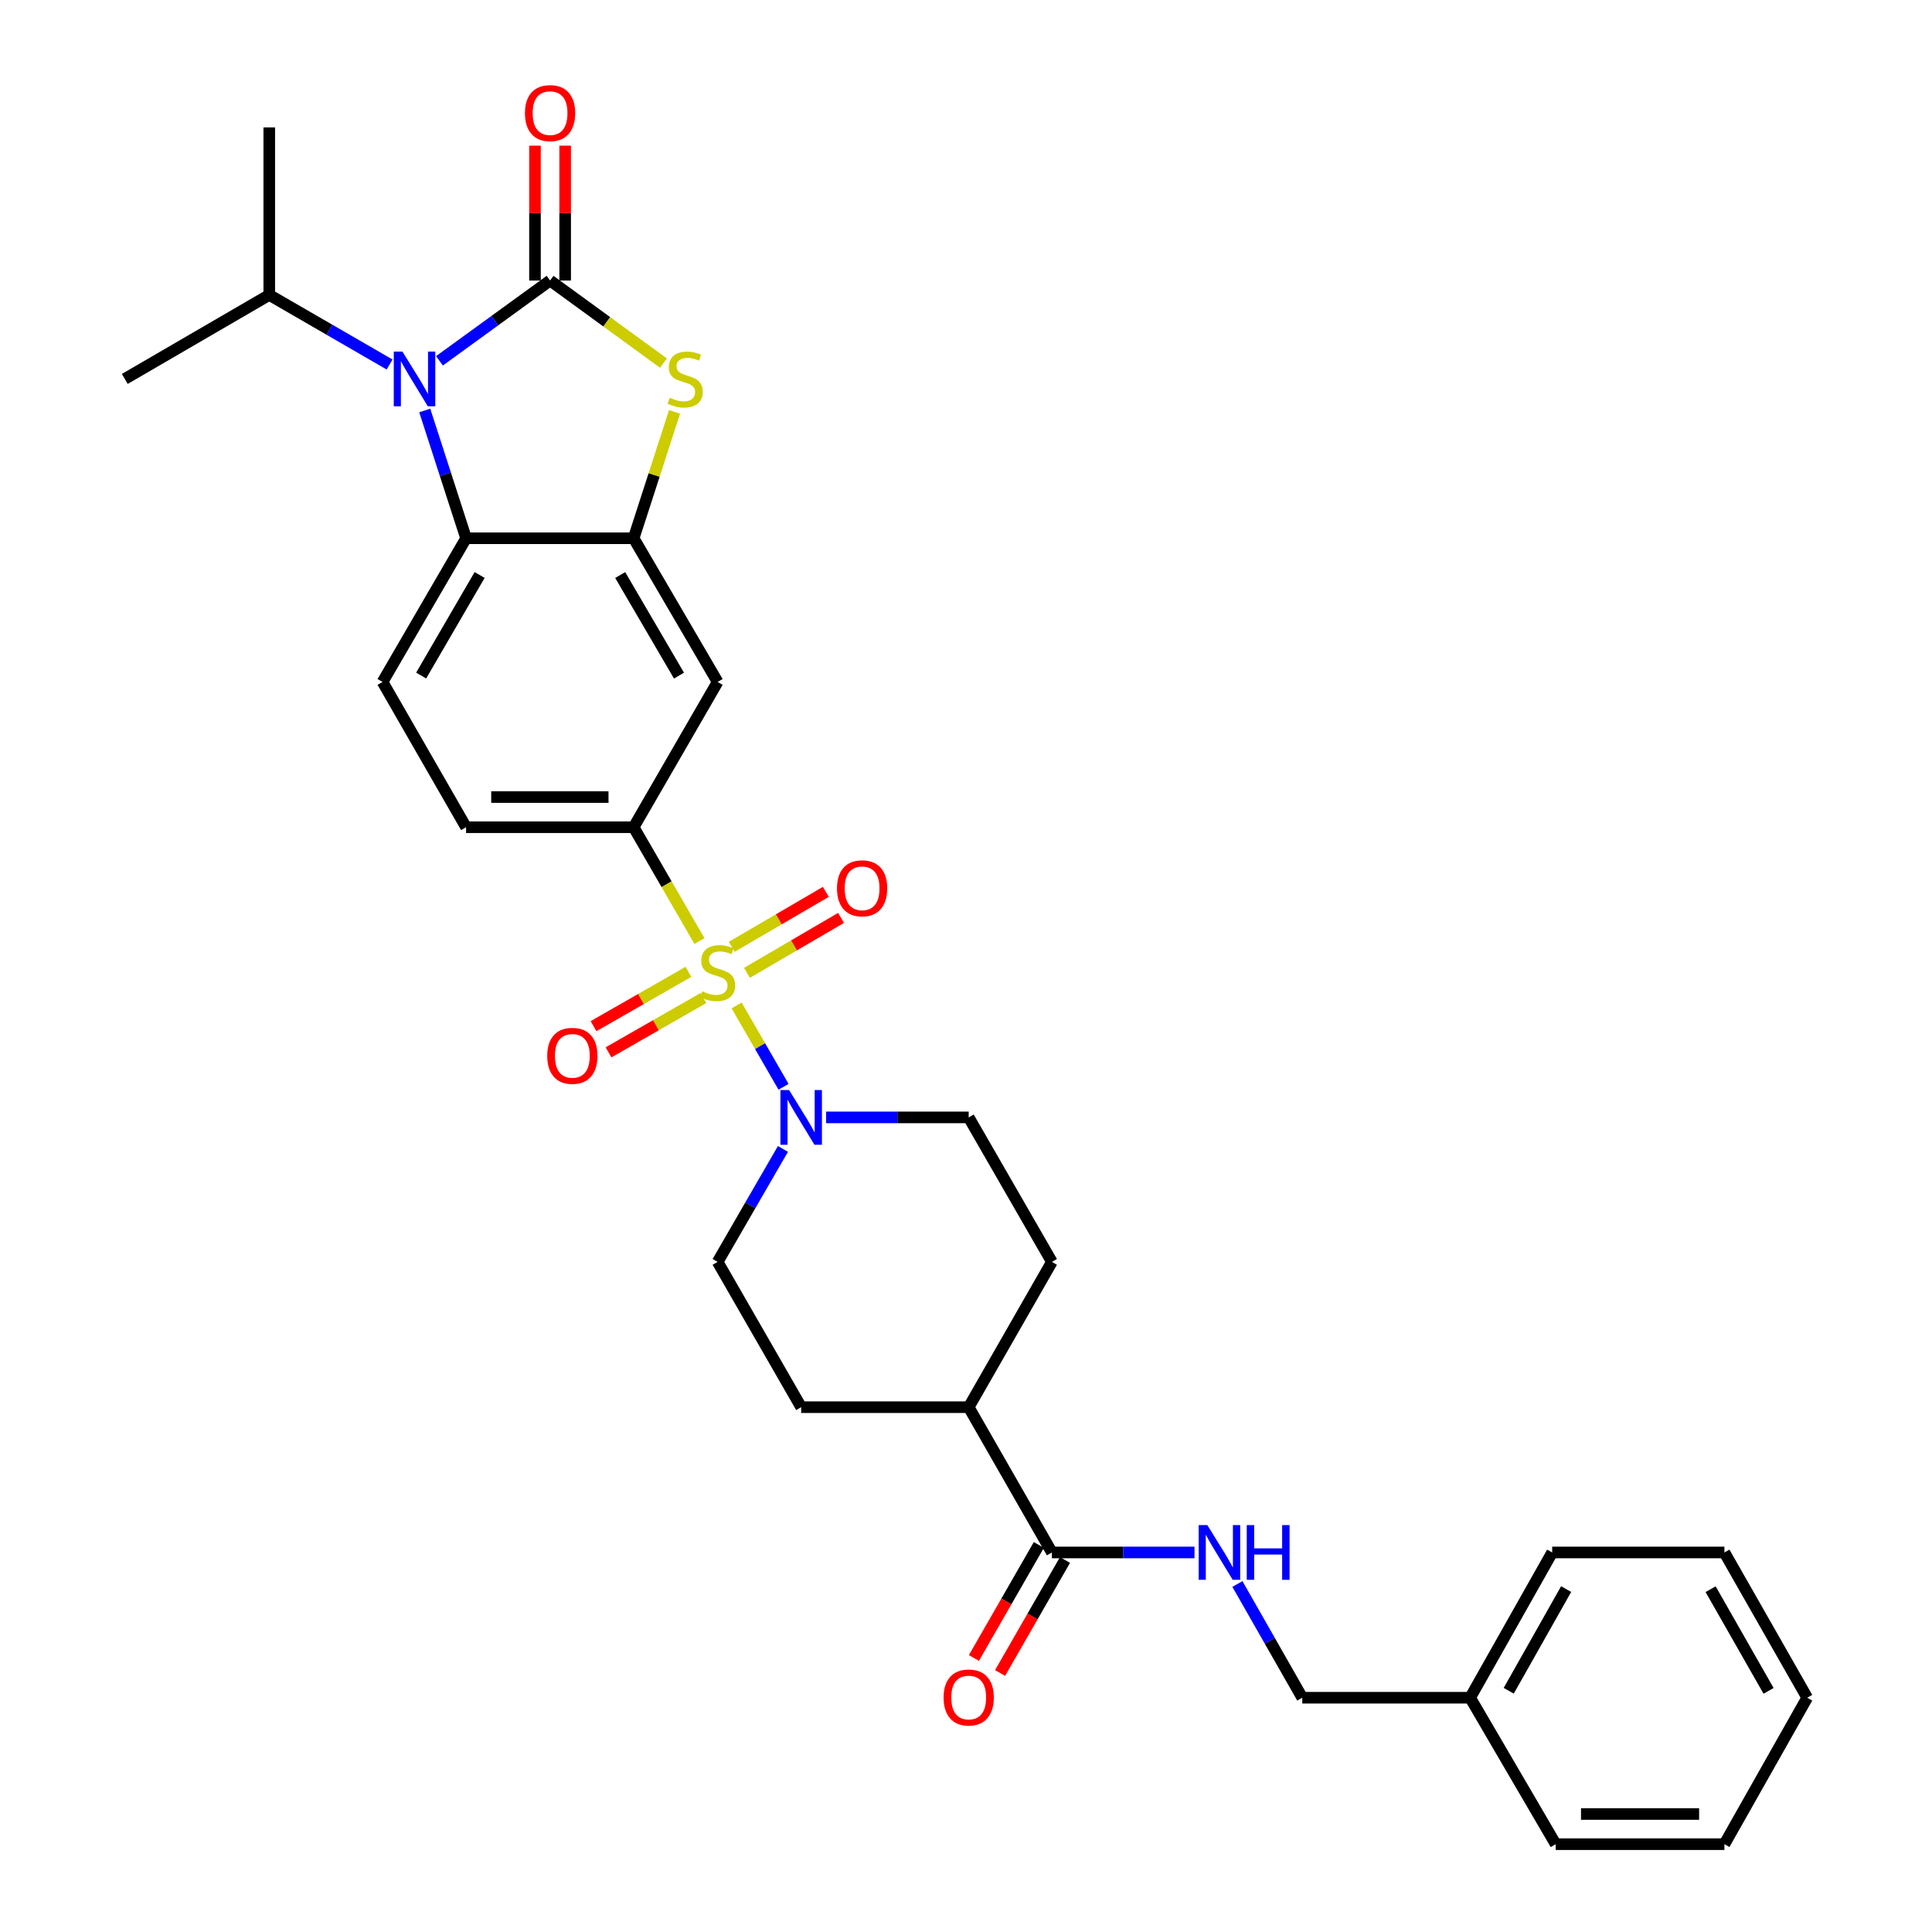 <?xml version='1.0' encoding='iso-8859-1'?>
<svg version='1.1' baseProfile='full'
              xmlns='http://www.w3.org/2000/svg'
                      xmlns:rdkit='http://www.rdkit.org/xml'
                      xmlns:xlink='http://www.w3.org/1999/xlink'
                  xml:space='preserve'
width='1000px' height='1000px' viewBox='0 0 1000 1000'>
<!-- END OF HEADER -->
<rect style='opacity:1.0;fill:#FFFFFF;stroke:none' width='1000' height='1000' x='0' y='0'> </rect>
<path class='bond-4' d='M 381.271,520.412 L 393.415,541.472' style='fill:none;fill-rule:evenodd;stroke:#CCCC00;stroke-width:6px;stroke-linecap:butt;stroke-linejoin:miter;stroke-opacity:1' />
<path class='bond-4' d='M 393.415,541.472 L 405.559,562.532' style='fill:none;fill-rule:evenodd;stroke:#0000FF;stroke-width:6px;stroke-linecap:butt;stroke-linejoin:miter;stroke-opacity:1' />
<path class='bond-6' d='M 362.025,487.076 L 344.998,457.623' style='fill:none;fill-rule:evenodd;stroke:#CCCC00;stroke-width:6px;stroke-linecap:butt;stroke-linejoin:miter;stroke-opacity:1' />
<path class='bond-6' d='M 344.998,457.623 L 327.971,428.171' style='fill:none;fill-rule:evenodd;stroke:#000000;stroke-width:6px;stroke-linecap:butt;stroke-linejoin:miter;stroke-opacity:1' />
<path class='bond-9' d='M 386.624,503.544 L 410.972,489.328' style='fill:none;fill-rule:evenodd;stroke:#CCCC00;stroke-width:6px;stroke-linecap:butt;stroke-linejoin:miter;stroke-opacity:1' />
<path class='bond-9' d='M 410.972,489.328 L 435.32,475.112' style='fill:none;fill-rule:evenodd;stroke:#FF0000;stroke-width:6px;stroke-linecap:butt;stroke-linejoin:miter;stroke-opacity:1' />
<path class='bond-9' d='M 378.751,490.059 L 403.099,475.843' style='fill:none;fill-rule:evenodd;stroke:#CCCC00;stroke-width:6px;stroke-linecap:butt;stroke-linejoin:miter;stroke-opacity:1' />
<path class='bond-9' d='M 403.099,475.843 L 427.447,461.627' style='fill:none;fill-rule:evenodd;stroke:#FF0000;stroke-width:6px;stroke-linecap:butt;stroke-linejoin:miter;stroke-opacity:1' />
<path class='bond-10' d='M 356.317,503.031 L 331.763,517.09' style='fill:none;fill-rule:evenodd;stroke:#CCCC00;stroke-width:6px;stroke-linecap:butt;stroke-linejoin:miter;stroke-opacity:1' />
<path class='bond-10' d='M 331.763,517.09 L 307.209,531.148' style='fill:none;fill-rule:evenodd;stroke:#FF0000;stroke-width:6px;stroke-linecap:butt;stroke-linejoin:miter;stroke-opacity:1' />
<path class='bond-10' d='M 364.076,516.582 L 339.522,530.641' style='fill:none;fill-rule:evenodd;stroke:#CCCC00;stroke-width:6px;stroke-linecap:butt;stroke-linejoin:miter;stroke-opacity:1' />
<path class='bond-10' d='M 339.522,530.641 L 314.968,544.7' style='fill:none;fill-rule:evenodd;stroke:#FF0000;stroke-width:6px;stroke-linecap:butt;stroke-linejoin:miter;stroke-opacity:1' />
<path class='bond-0' d='M 284.717,145.196 L 314.065,166.572' style='fill:none;fill-rule:evenodd;stroke:#000000;stroke-width:6px;stroke-linecap:butt;stroke-linejoin:miter;stroke-opacity:1' />
<path class='bond-0' d='M 314.065,166.572 L 343.413,187.947' style='fill:none;fill-rule:evenodd;stroke:#CCCC00;stroke-width:6px;stroke-linecap:butt;stroke-linejoin:miter;stroke-opacity:1' />
<path class='bond-13' d='M 292.525,145.196 L 292.525,110.297' style='fill:none;fill-rule:evenodd;stroke:#000000;stroke-width:6px;stroke-linecap:butt;stroke-linejoin:miter;stroke-opacity:1' />
<path class='bond-13' d='M 292.525,110.297 L 292.525,75.398' style='fill:none;fill-rule:evenodd;stroke:#FF0000;stroke-width:6px;stroke-linecap:butt;stroke-linejoin:miter;stroke-opacity:1' />
<path class='bond-13' d='M 276.909,145.196 L 276.909,110.297' style='fill:none;fill-rule:evenodd;stroke:#000000;stroke-width:6px;stroke-linecap:butt;stroke-linejoin:miter;stroke-opacity:1' />
<path class='bond-13' d='M 276.909,110.297 L 276.909,75.398' style='fill:none;fill-rule:evenodd;stroke:#FF0000;stroke-width:6px;stroke-linecap:butt;stroke-linejoin:miter;stroke-opacity:1' />
<path class='bond-33' d='M 284.717,145.196 L 256.093,165.98' style='fill:none;fill-rule:evenodd;stroke:#000000;stroke-width:6px;stroke-linecap:butt;stroke-linejoin:miter;stroke-opacity:1' />
<path class='bond-33' d='M 256.093,165.98 L 227.468,186.764' style='fill:none;fill-rule:evenodd;stroke:#0000FF;stroke-width:6px;stroke-linecap:butt;stroke-linejoin:miter;stroke-opacity:1' />
<path class='bond-1' d='M 219.844,212.463 L 230.545,245.533' style='fill:none;fill-rule:evenodd;stroke:#0000FF;stroke-width:6px;stroke-linecap:butt;stroke-linejoin:miter;stroke-opacity:1' />
<path class='bond-1' d='M 230.545,245.533 L 241.246,278.602' style='fill:none;fill-rule:evenodd;stroke:#000000;stroke-width:6px;stroke-linecap:butt;stroke-linejoin:miter;stroke-opacity:1' />
<path class='bond-18' d='M 201.65,188.67 L 170.511,170.663' style='fill:none;fill-rule:evenodd;stroke:#0000FF;stroke-width:6px;stroke-linecap:butt;stroke-linejoin:miter;stroke-opacity:1' />
<path class='bond-18' d='M 170.511,170.663 L 139.373,152.656' style='fill:none;fill-rule:evenodd;stroke:#000000;stroke-width:6px;stroke-linecap:butt;stroke-linejoin:miter;stroke-opacity:1' />
<path class='bond-2' d='M 349.14,213.183 L 338.556,245.893' style='fill:none;fill-rule:evenodd;stroke:#CCCC00;stroke-width:6px;stroke-linecap:butt;stroke-linejoin:miter;stroke-opacity:1' />
<path class='bond-2' d='M 338.556,245.893 L 327.971,278.602' style='fill:none;fill-rule:evenodd;stroke:#000000;stroke-width:6px;stroke-linecap:butt;stroke-linejoin:miter;stroke-opacity:1' />
<path class='bond-3' d='M 327.971,278.602 L 371.443,352.975' style='fill:none;fill-rule:evenodd;stroke:#000000;stroke-width:6px;stroke-linecap:butt;stroke-linejoin:miter;stroke-opacity:1' />
<path class='bond-3' d='M 321.011,297.638 L 351.441,349.699' style='fill:none;fill-rule:evenodd;stroke:#000000;stroke-width:6px;stroke-linecap:butt;stroke-linejoin:miter;stroke-opacity:1' />
<path class='bond-32' d='M 327.971,278.602 L 241.246,278.602' style='fill:none;fill-rule:evenodd;stroke:#000000;stroke-width:6px;stroke-linecap:butt;stroke-linejoin:miter;stroke-opacity:1' />
<path class='bond-15' d='M 405.252,594.684 L 388.347,623.918' style='fill:none;fill-rule:evenodd;stroke:#0000FF;stroke-width:6px;stroke-linecap:butt;stroke-linejoin:miter;stroke-opacity:1' />
<path class='bond-15' d='M 388.347,623.918 L 371.443,653.153' style='fill:none;fill-rule:evenodd;stroke:#000000;stroke-width:6px;stroke-linecap:butt;stroke-linejoin:miter;stroke-opacity:1' />
<path class='bond-16' d='M 427.596,578.364 L 464.496,578.364' style='fill:none;fill-rule:evenodd;stroke:#0000FF;stroke-width:6px;stroke-linecap:butt;stroke-linejoin:miter;stroke-opacity:1' />
<path class='bond-16' d='M 464.496,578.364 L 501.397,578.364' style='fill:none;fill-rule:evenodd;stroke:#000000;stroke-width:6px;stroke-linecap:butt;stroke-linejoin:miter;stroke-opacity:1' />
<path class='bond-5' d='M 241.246,278.602 L 198.009,352.975' style='fill:none;fill-rule:evenodd;stroke:#000000;stroke-width:6px;stroke-linecap:butt;stroke-linejoin:miter;stroke-opacity:1' />
<path class='bond-5' d='M 248.26,297.607 L 217.994,349.667' style='fill:none;fill-rule:evenodd;stroke:#000000;stroke-width:6px;stroke-linecap:butt;stroke-linejoin:miter;stroke-opacity:1' />
<path class='bond-7' d='M 327.971,428.171 L 371.443,352.975' style='fill:none;fill-rule:evenodd;stroke:#000000;stroke-width:6px;stroke-linecap:butt;stroke-linejoin:miter;stroke-opacity:1' />
<path class='bond-14' d='M 327.971,428.171 L 241.246,428.171' style='fill:none;fill-rule:evenodd;stroke:#000000;stroke-width:6px;stroke-linecap:butt;stroke-linejoin:miter;stroke-opacity:1' />
<path class='bond-14' d='M 314.963,412.556 L 254.255,412.556' style='fill:none;fill-rule:evenodd;stroke:#000000;stroke-width:6px;stroke-linecap:butt;stroke-linejoin:miter;stroke-opacity:1' />
<path class='bond-8' d='M 544.469,803.554 L 501.397,728.358' style='fill:none;fill-rule:evenodd;stroke:#000000;stroke-width:6px;stroke-linecap:butt;stroke-linejoin:miter;stroke-opacity:1' />
<path class='bond-12' d='M 544.469,803.554 L 581.369,803.554' style='fill:none;fill-rule:evenodd;stroke:#000000;stroke-width:6px;stroke-linecap:butt;stroke-linejoin:miter;stroke-opacity:1' />
<path class='bond-12' d='M 581.369,803.554 L 618.269,803.554' style='fill:none;fill-rule:evenodd;stroke:#0000FF;stroke-width:6px;stroke-linecap:butt;stroke-linejoin:miter;stroke-opacity:1' />
<path class='bond-19' d='M 537.699,799.665 L 520.896,828.919' style='fill:none;fill-rule:evenodd;stroke:#000000;stroke-width:6px;stroke-linecap:butt;stroke-linejoin:miter;stroke-opacity:1' />
<path class='bond-19' d='M 520.896,828.919 L 504.093,858.172' style='fill:none;fill-rule:evenodd;stroke:#FF0000;stroke-width:6px;stroke-linecap:butt;stroke-linejoin:miter;stroke-opacity:1' />
<path class='bond-19' d='M 551.239,807.443 L 534.437,836.696' style='fill:none;fill-rule:evenodd;stroke:#000000;stroke-width:6px;stroke-linecap:butt;stroke-linejoin:miter;stroke-opacity:1' />
<path class='bond-19' d='M 534.437,836.696 L 517.634,865.949' style='fill:none;fill-rule:evenodd;stroke:#FF0000;stroke-width:6px;stroke-linecap:butt;stroke-linejoin:miter;stroke-opacity:1' />
<path class='bond-11' d='M 198.009,352.975 L 241.246,428.171' style='fill:none;fill-rule:evenodd;stroke:#000000;stroke-width:6px;stroke-linecap:butt;stroke-linejoin:miter;stroke-opacity:1' />
<path class='bond-22' d='M 640.485,819.878 L 657.268,849.31' style='fill:none;fill-rule:evenodd;stroke:#0000FF;stroke-width:6px;stroke-linecap:butt;stroke-linejoin:miter;stroke-opacity:1' />
<path class='bond-22' d='M 657.268,849.31 L 674.05,878.742' style='fill:none;fill-rule:evenodd;stroke:#000000;stroke-width:6px;stroke-linecap:butt;stroke-linejoin:miter;stroke-opacity:1' />
<path class='bond-20' d='M 371.443,653.153 L 414.688,728.358' style='fill:none;fill-rule:evenodd;stroke:#000000;stroke-width:6px;stroke-linecap:butt;stroke-linejoin:miter;stroke-opacity:1' />
<path class='bond-21' d='M 501.397,578.364 L 544.469,653.153' style='fill:none;fill-rule:evenodd;stroke:#000000;stroke-width:6px;stroke-linecap:butt;stroke-linejoin:miter;stroke-opacity:1' />
<path class='bond-17' d='M 501.397,728.358 L 544.469,653.153' style='fill:none;fill-rule:evenodd;stroke:#000000;stroke-width:6px;stroke-linecap:butt;stroke-linejoin:miter;stroke-opacity:1' />
<path class='bond-31' d='M 501.397,728.358 L 414.688,728.358' style='fill:none;fill-rule:evenodd;stroke:#000000;stroke-width:6px;stroke-linecap:butt;stroke-linejoin:miter;stroke-opacity:1' />
<path class='bond-24' d='M 139.373,152.656 L 139.373,65.939' style='fill:none;fill-rule:evenodd;stroke:#000000;stroke-width:6px;stroke-linecap:butt;stroke-linejoin:miter;stroke-opacity:1' />
<path class='bond-25' d='M 139.373,152.656 L 64.593,196.136' style='fill:none;fill-rule:evenodd;stroke:#000000;stroke-width:6px;stroke-linecap:butt;stroke-linejoin:miter;stroke-opacity:1' />
<path class='bond-23' d='M 674.05,878.742 L 760.949,878.742' style='fill:none;fill-rule:evenodd;stroke:#000000;stroke-width:6px;stroke-linecap:butt;stroke-linejoin:miter;stroke-opacity:1' />
<path class='bond-26' d='M 760.949,878.742 L 803.405,803.554' style='fill:none;fill-rule:evenodd;stroke:#000000;stroke-width:6px;stroke-linecap:butt;stroke-linejoin:miter;stroke-opacity:1' />
<path class='bond-26' d='M 780.915,875.142 L 810.634,822.51' style='fill:none;fill-rule:evenodd;stroke:#000000;stroke-width:6px;stroke-linecap:butt;stroke-linejoin:miter;stroke-opacity:1' />
<path class='bond-27' d='M 760.949,878.742 L 805.227,954.545' style='fill:none;fill-rule:evenodd;stroke:#000000;stroke-width:6px;stroke-linecap:butt;stroke-linejoin:miter;stroke-opacity:1' />
<path class='bond-28' d='M 803.405,803.554 L 892.551,803.554' style='fill:none;fill-rule:evenodd;stroke:#000000;stroke-width:6px;stroke-linecap:butt;stroke-linejoin:miter;stroke-opacity:1' />
<path class='bond-29' d='M 805.227,954.545 L 892.551,954.545' style='fill:none;fill-rule:evenodd;stroke:#000000;stroke-width:6px;stroke-linecap:butt;stroke-linejoin:miter;stroke-opacity:1' />
<path class='bond-29' d='M 818.326,938.93 L 879.453,938.93' style='fill:none;fill-rule:evenodd;stroke:#000000;stroke-width:6px;stroke-linecap:butt;stroke-linejoin:miter;stroke-opacity:1' />
<path class='bond-34' d='M 892.551,803.554 L 935.407,878.742' style='fill:none;fill-rule:evenodd;stroke:#000000;stroke-width:6px;stroke-linecap:butt;stroke-linejoin:miter;stroke-opacity:1' />
<path class='bond-34' d='M 885.413,822.565 L 915.412,875.196' style='fill:none;fill-rule:evenodd;stroke:#000000;stroke-width:6px;stroke-linecap:butt;stroke-linejoin:miter;stroke-opacity:1' />
<path class='bond-30' d='M 892.551,954.545 L 935.407,878.742' style='fill:none;fill-rule:evenodd;stroke:#000000;stroke-width:6px;stroke-linecap:butt;stroke-linejoin:miter;stroke-opacity:1' />
<path  class='atom-0' d='M 363.443 513.087
Q 363.763 513.207, 365.083 513.767
Q 366.403 514.327, 367.843 514.687
Q 369.323 515.007, 370.763 515.007
Q 373.443 515.007, 375.003 513.727
Q 376.563 512.407, 376.563 510.127
Q 376.563 508.567, 375.763 507.607
Q 375.003 506.647, 373.803 506.127
Q 372.603 505.607, 370.603 505.007
Q 368.083 504.247, 366.563 503.527
Q 365.083 502.807, 364.003 501.287
Q 362.963 499.767, 362.963 497.207
Q 362.963 493.647, 365.363 491.447
Q 367.803 489.247, 372.603 489.247
Q 375.883 489.247, 379.603 490.807
L 378.683 493.887
Q 375.283 492.487, 372.723 492.487
Q 369.963 492.487, 368.443 493.647
Q 366.923 494.767, 366.963 496.727
Q 366.963 498.247, 367.723 499.167
Q 368.523 500.087, 369.643 500.607
Q 370.803 501.127, 372.723 501.727
Q 375.283 502.527, 376.803 503.327
Q 378.323 504.127, 379.403 505.767
Q 380.523 507.367, 380.523 510.127
Q 380.523 514.047, 377.883 516.167
Q 375.283 518.247, 370.923 518.247
Q 368.403 518.247, 366.483 517.687
Q 364.603 517.167, 362.363 516.247
L 363.443 513.087
' fill='#CCCC00'/>
<path  class='atom-2' d='M 208.301 181.976
L 217.581 196.976
Q 218.501 198.456, 219.981 201.136
Q 221.461 203.816, 221.541 203.976
L 221.541 181.976
L 225.301 181.976
L 225.301 210.296
L 221.421 210.296
L 211.461 193.896
Q 210.301 191.976, 209.061 189.776
Q 207.861 187.576, 207.501 186.896
L 207.501 210.296
L 203.821 210.296
L 203.821 181.976
L 208.301 181.976
' fill='#0000FF'/>
<path  class='atom-3' d='M 346.656 205.856
Q 346.976 205.976, 348.296 206.536
Q 349.616 207.096, 351.056 207.456
Q 352.536 207.776, 353.976 207.776
Q 356.656 207.776, 358.216 206.496
Q 359.776 205.176, 359.776 202.896
Q 359.776 201.336, 358.976 200.376
Q 358.216 199.416, 357.016 198.896
Q 355.816 198.376, 353.816 197.776
Q 351.296 197.016, 349.776 196.296
Q 348.296 195.576, 347.216 194.056
Q 346.176 192.536, 346.176 189.976
Q 346.176 186.416, 348.576 184.216
Q 351.016 182.016, 355.816 182.016
Q 359.096 182.016, 362.816 183.576
L 361.896 186.656
Q 358.496 185.256, 355.936 185.256
Q 353.176 185.256, 351.656 186.416
Q 350.136 187.536, 350.176 189.496
Q 350.176 191.016, 350.936 191.936
Q 351.736 192.856, 352.856 193.376
Q 354.016 193.896, 355.936 194.496
Q 358.496 195.296, 360.016 196.096
Q 361.536 196.896, 362.616 198.536
Q 363.736 200.136, 363.736 202.896
Q 363.736 206.816, 361.096 208.936
Q 358.496 211.016, 354.136 211.016
Q 351.616 211.016, 349.696 210.456
Q 347.816 209.936, 345.576 209.016
L 346.656 205.856
' fill='#CCCC00'/>
<path  class='atom-5' d='M 408.428 564.204
L 417.708 579.204
Q 418.628 580.684, 420.108 583.364
Q 421.588 586.044, 421.668 586.204
L 421.668 564.204
L 425.428 564.204
L 425.428 592.524
L 421.548 592.524
L 411.588 576.124
Q 410.428 574.204, 409.188 572.004
Q 407.988 569.804, 407.628 569.124
L 407.628 592.524
L 403.948 592.524
L 403.948 564.204
L 408.428 564.204
' fill='#0000FF'/>
<path  class='atom-10' d='M 433.223 459.785
Q 433.223 452.985, 436.583 449.185
Q 439.943 445.385, 446.223 445.385
Q 452.503 445.385, 455.863 449.185
Q 459.223 452.985, 459.223 459.785
Q 459.223 466.665, 455.823 470.585
Q 452.423 474.465, 446.223 474.465
Q 439.983 474.465, 436.583 470.585
Q 433.223 466.705, 433.223 459.785
M 446.223 471.265
Q 450.543 471.265, 452.863 468.385
Q 455.223 465.465, 455.223 459.785
Q 455.223 454.225, 452.863 451.425
Q 450.543 448.585, 446.223 448.585
Q 441.903 448.585, 439.543 451.385
Q 437.223 454.185, 437.223 459.785
Q 437.223 465.505, 439.543 468.385
Q 441.903 471.265, 446.223 471.265
' fill='#FF0000'/>
<path  class='atom-11' d='M 283.246 546.502
Q 283.246 539.702, 286.606 535.902
Q 289.966 532.102, 296.246 532.102
Q 302.526 532.102, 305.886 535.902
Q 309.246 539.702, 309.246 546.502
Q 309.246 553.382, 305.846 557.302
Q 302.446 561.182, 296.246 561.182
Q 290.006 561.182, 286.606 557.302
Q 283.246 553.422, 283.246 546.502
M 296.246 557.982
Q 300.566 557.982, 302.886 555.102
Q 305.246 552.182, 305.246 546.502
Q 305.246 540.942, 302.886 538.142
Q 300.566 535.302, 296.246 535.302
Q 291.926 535.302, 289.566 538.102
Q 287.246 540.902, 287.246 546.502
Q 287.246 552.222, 289.566 555.102
Q 291.926 557.982, 296.246 557.982
' fill='#FF0000'/>
<path  class='atom-13' d='M 624.917 789.394
L 634.197 804.394
Q 635.117 805.874, 636.597 808.554
Q 638.077 811.234, 638.157 811.394
L 638.157 789.394
L 641.917 789.394
L 641.917 817.714
L 638.037 817.714
L 628.077 801.314
Q 626.917 799.394, 625.677 797.194
Q 624.477 794.994, 624.117 794.314
L 624.117 817.714
L 620.437 817.714
L 620.437 789.394
L 624.917 789.394
' fill='#0000FF'/>
<path  class='atom-13' d='M 645.317 789.394
L 649.157 789.394
L 649.157 801.434
L 663.637 801.434
L 663.637 789.394
L 667.477 789.394
L 667.477 817.714
L 663.637 817.714
L 663.637 804.634
L 649.157 804.634
L 649.157 817.714
L 645.317 817.714
L 645.317 789.394
' fill='#0000FF'/>
<path  class='atom-14' d='M 271.717 58.55
Q 271.717 51.75, 275.077 47.95
Q 278.437 44.15, 284.717 44.15
Q 290.997 44.15, 294.357 47.95
Q 297.717 51.75, 297.717 58.55
Q 297.717 65.43, 294.317 69.35
Q 290.917 73.23, 284.717 73.23
Q 278.477 73.23, 275.077 69.35
Q 271.717 65.47, 271.717 58.55
M 284.717 70.03
Q 289.037 70.03, 291.357 67.15
Q 293.717 64.23, 293.717 58.55
Q 293.717 52.99, 291.357 50.19
Q 289.037 47.35, 284.717 47.35
Q 280.397 47.35, 278.037 50.15
Q 275.717 52.95, 275.717 58.55
Q 275.717 64.27, 278.037 67.15
Q 280.397 70.03, 284.717 70.03
' fill='#FF0000'/>
<path  class='atom-20' d='M 488.397 878.622
Q 488.397 871.822, 491.757 868.022
Q 495.117 864.222, 501.397 864.222
Q 507.677 864.222, 511.037 868.022
Q 514.397 871.822, 514.397 878.622
Q 514.397 885.502, 510.997 889.422
Q 507.597 893.302, 501.397 893.302
Q 495.157 893.302, 491.757 889.422
Q 488.397 885.542, 488.397 878.622
M 501.397 890.102
Q 505.717 890.102, 508.037 887.222
Q 510.397 884.302, 510.397 878.622
Q 510.397 873.062, 508.037 870.262
Q 505.717 867.422, 501.397 867.422
Q 497.077 867.422, 494.717 870.222
Q 492.397 873.022, 492.397 878.622
Q 492.397 884.342, 494.717 887.222
Q 497.077 890.102, 501.397 890.102
' fill='#FF0000'/>
</svg>
